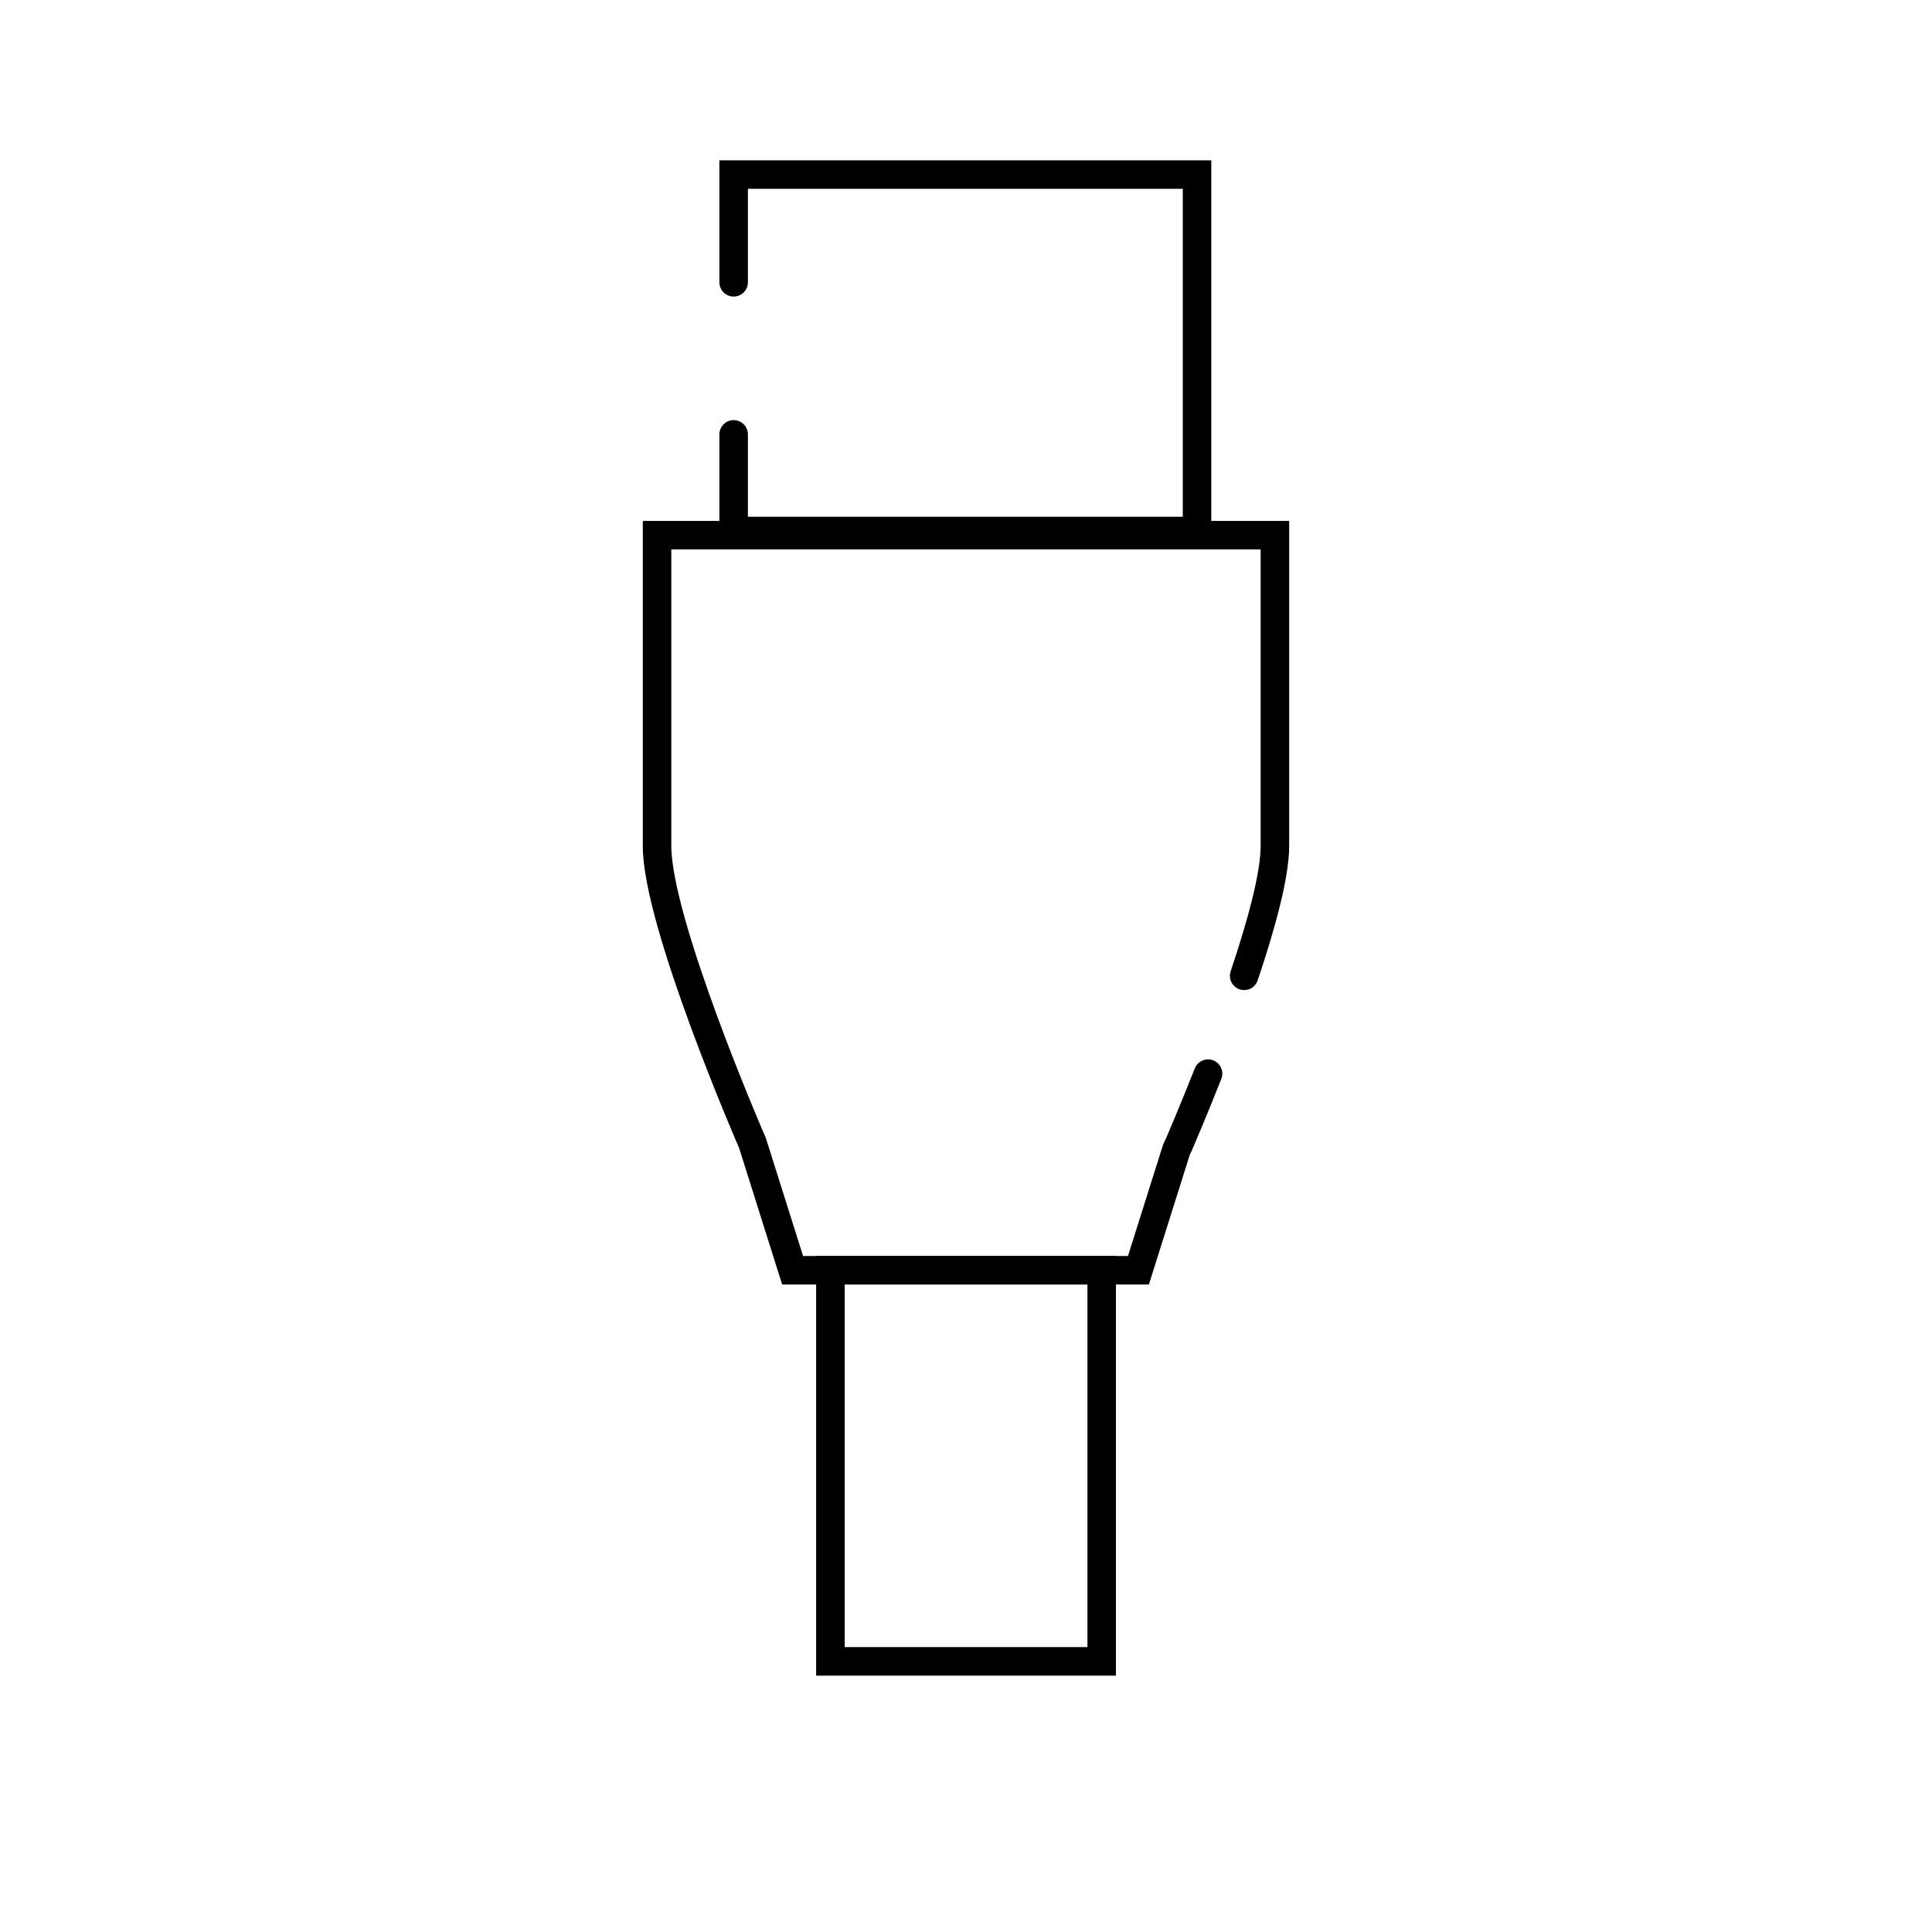<?xml version="1.0" encoding="UTF-8"?>
<!-- Uploaded to: ICON Repo, www.svgrepo.com, Generator: ICON Repo Mixer Tools -->
<svg width="800px" height="800px" version="1.1" viewBox="144 144 512 512" xmlns="http://www.w3.org/2000/svg">
 <g fill="none" stroke="#000000" stroke-linecap="round" stroke-miterlimit="10" stroke-width="1.5">
  <path transform="matrix(5.038 0 0 5.038 -358.23 -358.23)" d="m138.28 118.85m0-4.312v-5.667h24.375v18.75h-24.375v-5.083"/>
  <path transform="matrix(5.038 0 0 5.038 -358.23 -358.23)" d="m157.64 187.08h-14.271v-20.578h14.271z"/>
  <path transform="matrix(5.038 0 0 5.038 -358.23 -358.23)" d="m164.25 153.58m-1.015 2.584c-0.807 2.042-1.452 3.538-1.524 3.705l-0.139 0.297-2 6.341h-18.191l-2.108-6.686c-0.188-0.428-5.022-11.619-5.022-15.631v-16.35h32.5v16.35c0 1.549-0.721 4.169-1.617 6.829"/>
 </g>
</svg>